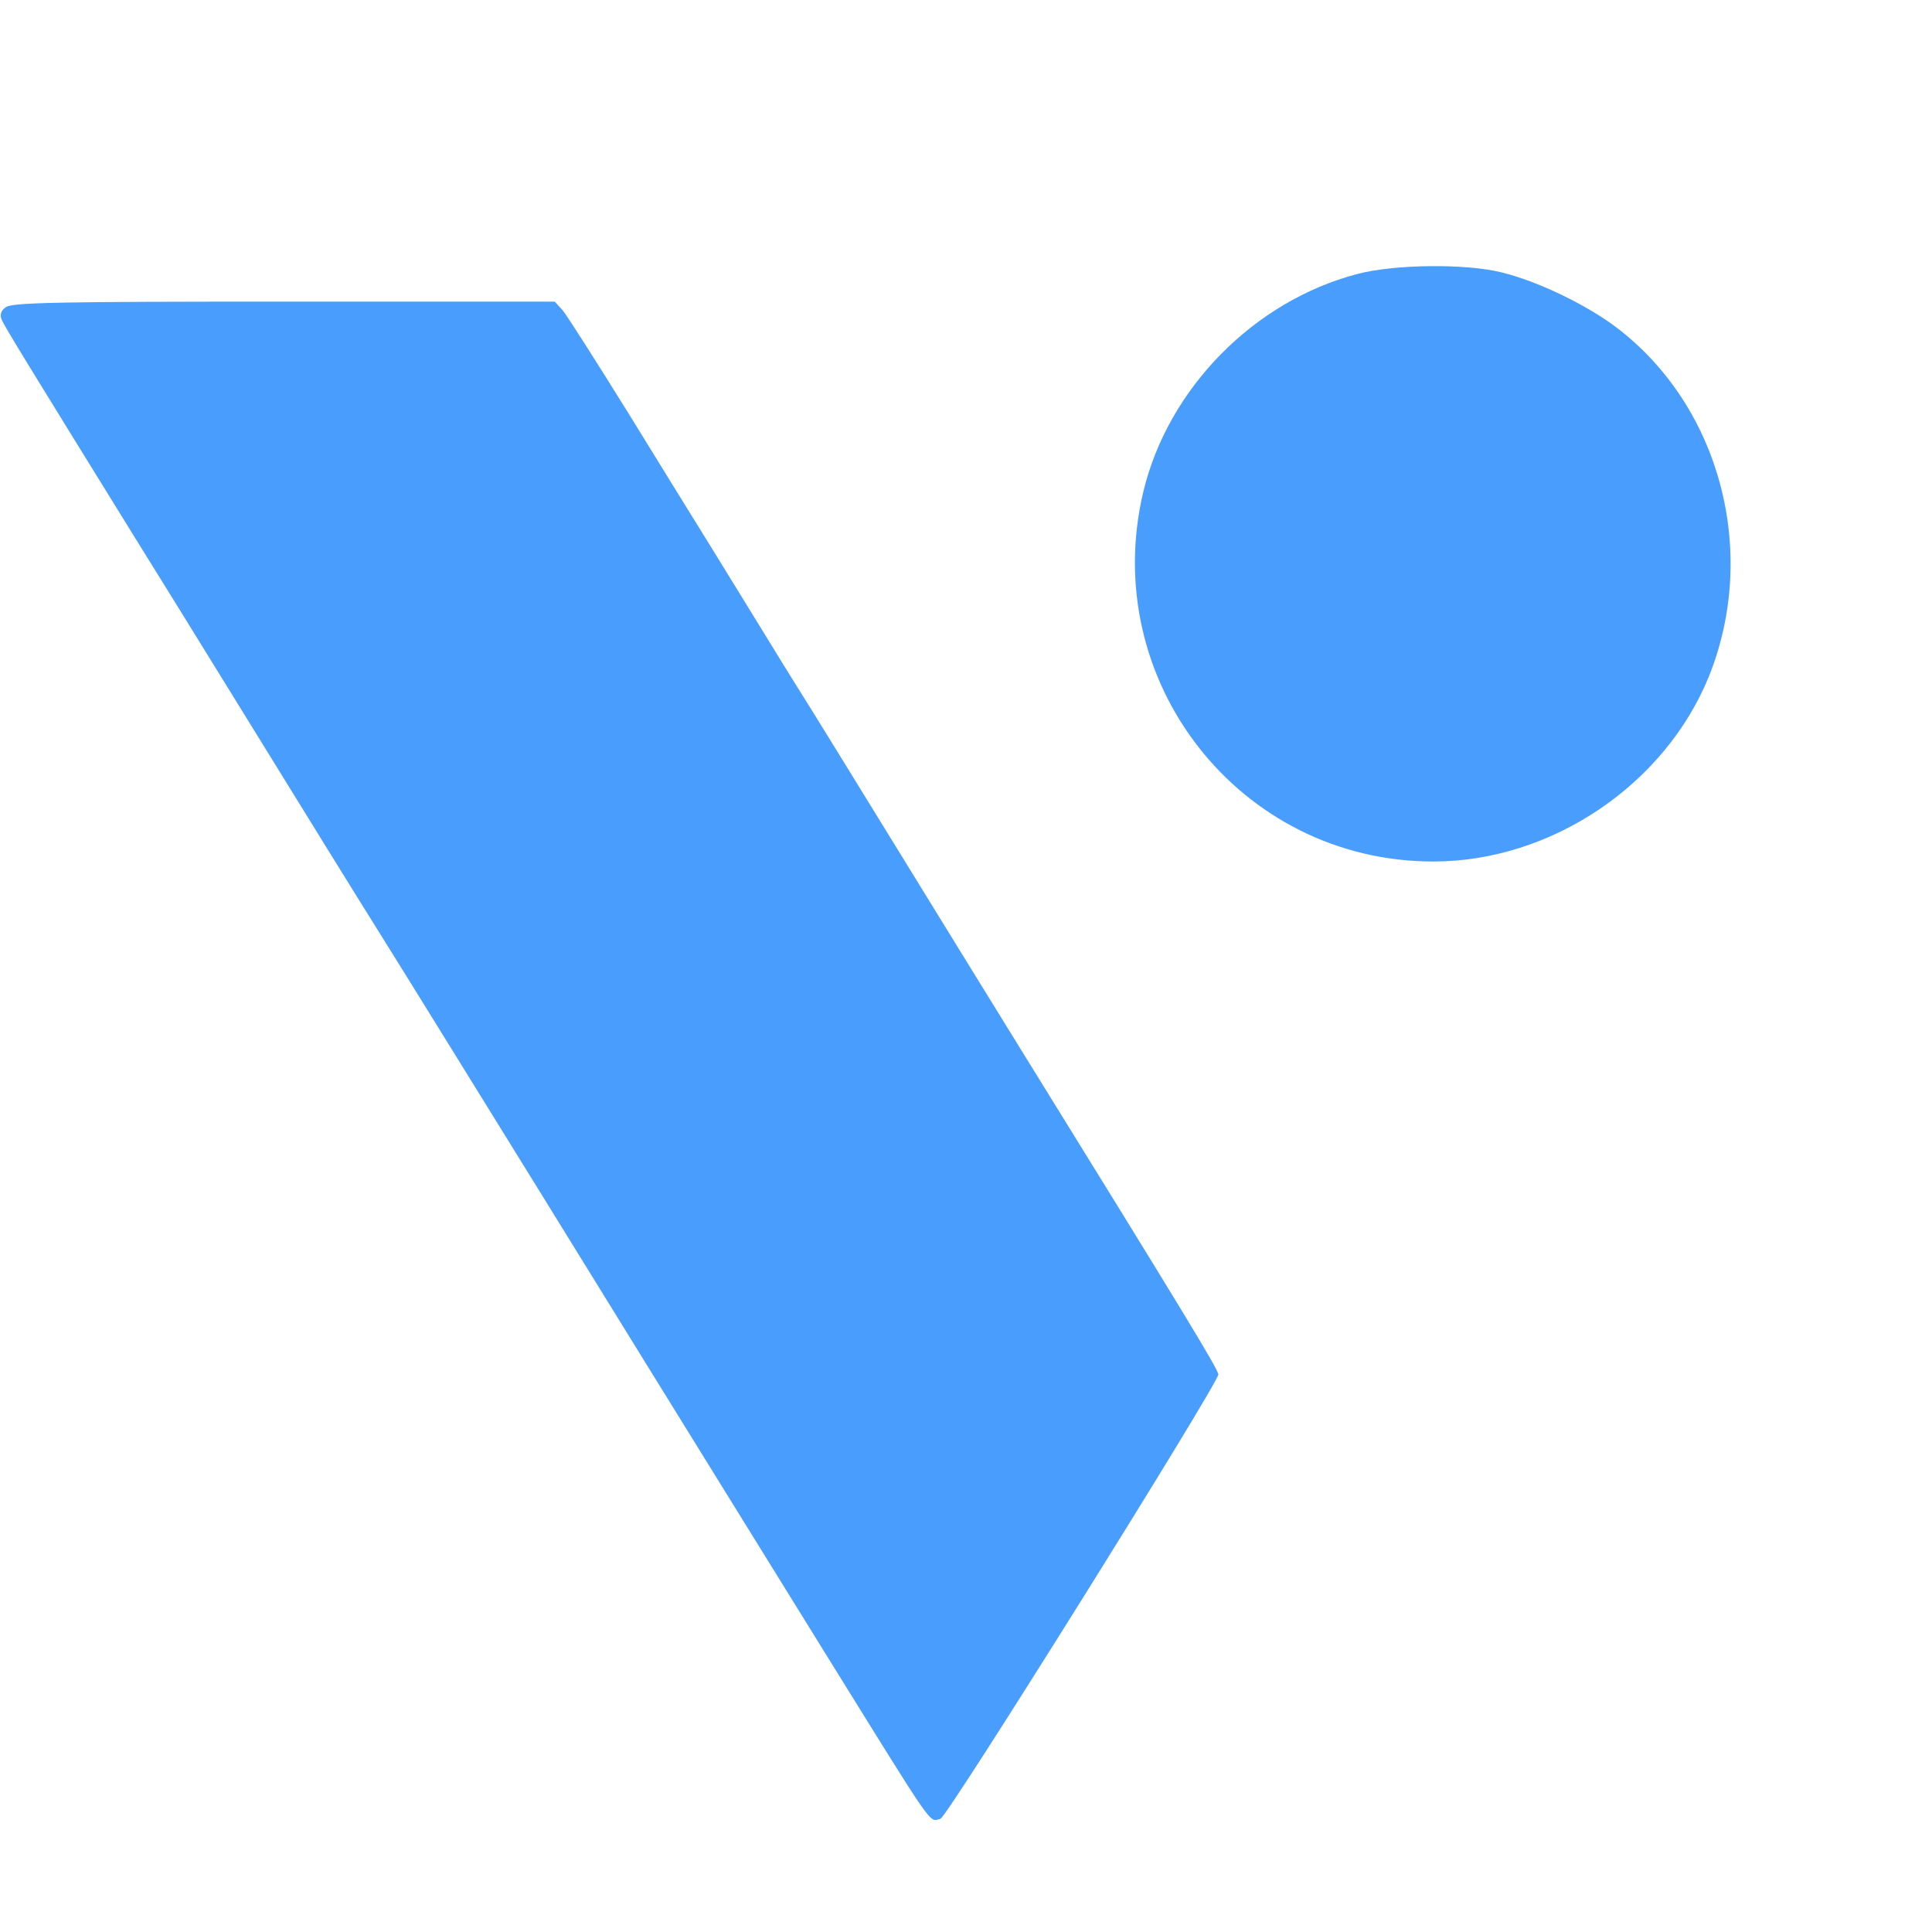 <svg
width="250px"
height="250px"
xmlns="http://www.w3.org/2000/svg"
viewBox="0 0 490 433"
preserveAspectRatio="xMidYMid meet"
>
<g
  transform="translate(0,433) scale(0.1,-0.1)"
  fill="#499dfc"
  stroke="none"
>
  <path
    d="M3442 3920 c-262 -69 -479 -290 -542 -551 -115 -480 244 -939 735
-939 299 0 587 194 699 469 127 315 29 686 -235 886 -77 58 -200 117 -290 139
-92 23 -272 21 -367 -4z"
  />
  <path
    d="M15 3836 c-12 -8 -16 -19 -11 -31 6 -16 72 -123 336 -550 48 -77 183
-295 300 -485 117 -190 263 -426 325 -525 62 -99 248 -400 415 -670 166 -269
368 -596 448 -725 80 -129 197 -318 260 -420 288 -464 267 -435 297 -428 17 3
704 1103 705 1127 0 12 -81 146 -505 831 -56 91 -194 314 -305 495 -112 182
-224 364 -250 405 -26 41 -73 118 -105 170 -32 52 -86 140 -120 195 -34 55
-129 208 -210 340 -82 132 -157 250 -168 263 l-20 22 -687 0 c-562 0 -690 -2
-705 -14z"
  />
</g>
</svg>